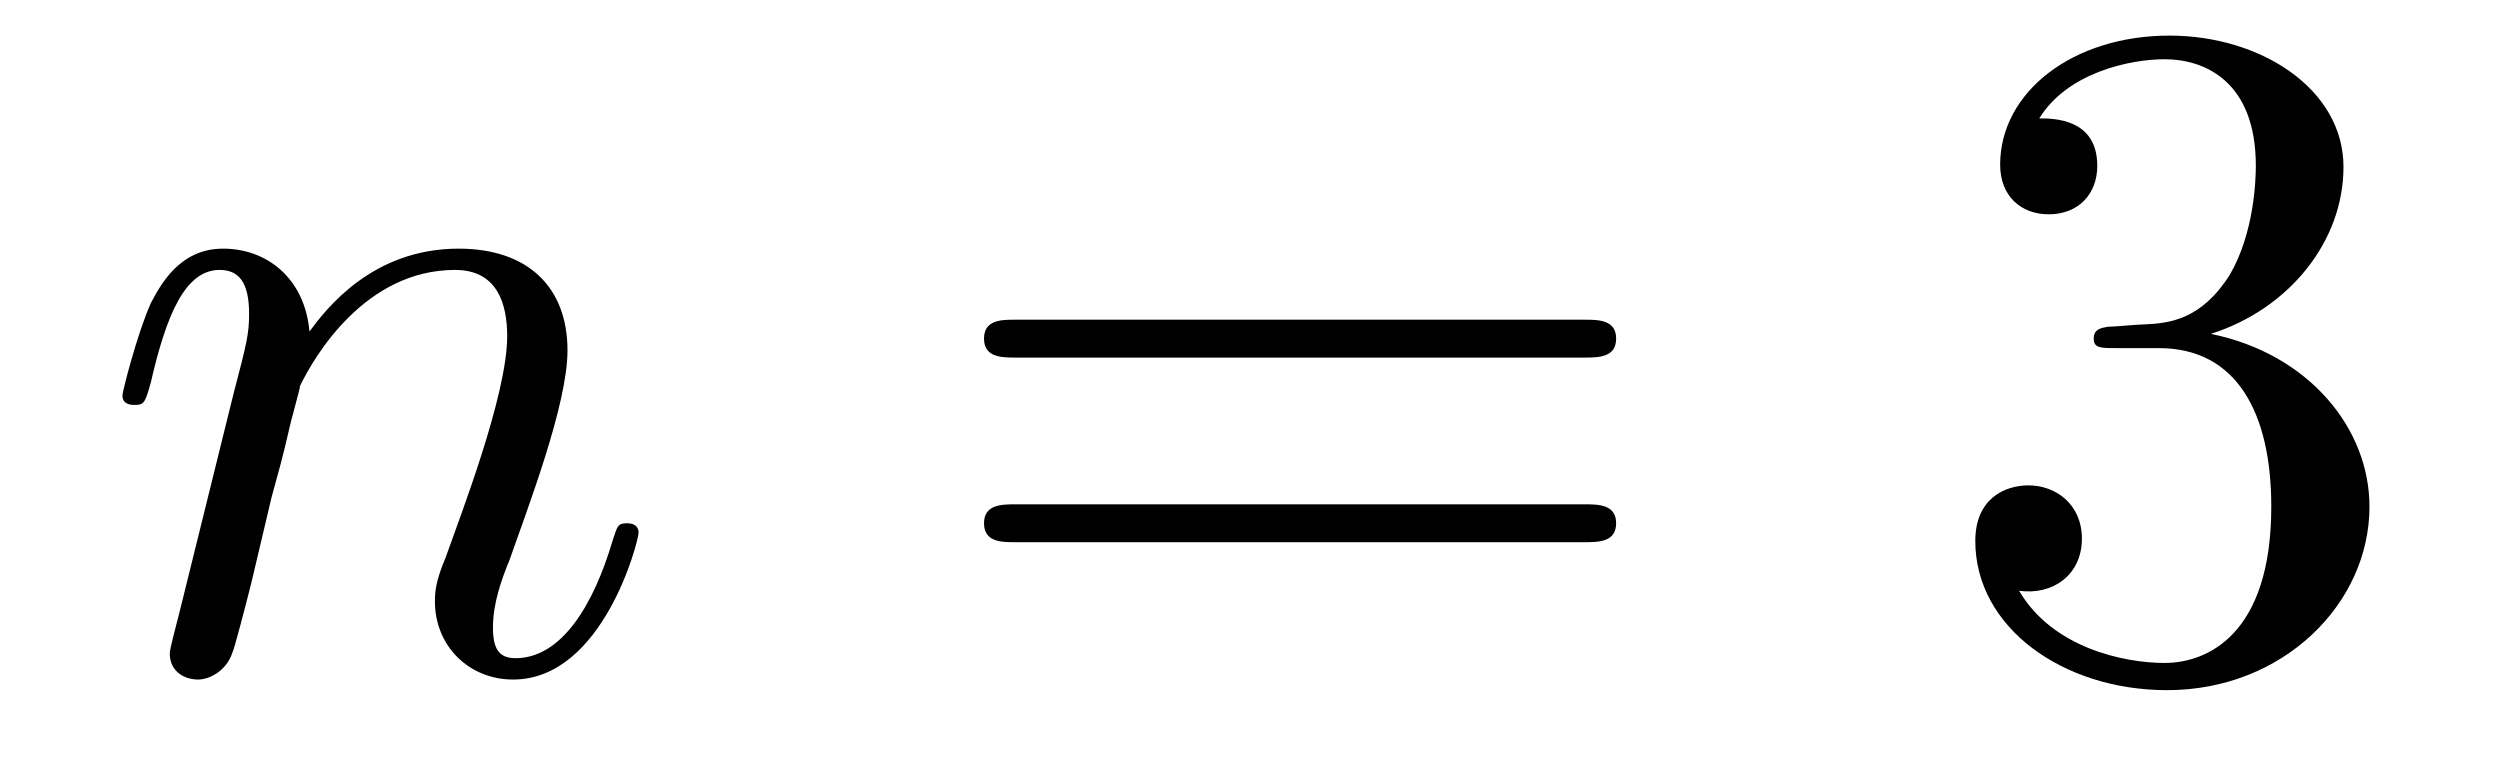 <?xml version="1.0" encoding="UTF-8"?>
<svg xmlns="http://www.w3.org/2000/svg" xmlns:xlink="http://www.w3.org/1999/xlink" width="33pt" height="10pt" viewBox="0 0 33 10" version="1.1">
<defs>
<g>
<symbol overflow="visible" id="glyph0-0">
<path style="stroke:none;" d=""/>
</symbol>
<symbol overflow="visible" id="glyph0-1">
<path style="stroke:none;" d="M 1.109 -0.734 C 1.062 -0.547 0.984 -0.266 0.984 -0.203 C 0.984 0.031 1.172 0.141 1.359 0.141 C 1.5 0.141 1.734 0.031 1.812 -0.219 C 1.828 -0.234 1.984 -0.828 2.062 -1.141 L 2.328 -2.266 C 2.406 -2.547 2.484 -2.828 2.547 -3.109 C 2.594 -3.328 2.703 -3.688 2.703 -3.734 C 2.891 -4.125 3.562 -5.266 4.75 -5.266 C 5.312 -5.266 5.438 -4.812 5.438 -4.391 C 5.438 -3.609 4.812 -2 4.625 -1.469 C 4.5 -1.172 4.484 -1.031 4.484 -0.891 C 4.484 -0.297 4.938 0.141 5.516 0.141 C 6.703 0.141 7.172 -1.688 7.172 -1.797 C 7.172 -1.922 7.047 -1.922 7.016 -1.922 C 6.891 -1.922 6.891 -1.875 6.828 -1.688 C 6.578 -0.844 6.156 -0.141 5.547 -0.141 C 5.328 -0.141 5.25 -0.266 5.25 -0.547 C 5.25 -0.859 5.359 -1.172 5.469 -1.438 C 5.703 -2.109 6.234 -3.484 6.234 -4.203 C 6.234 -5.047 5.703 -5.547 4.797 -5.547 C 3.656 -5.547 3.047 -4.75 2.828 -4.453 C 2.766 -5.156 2.266 -5.547 1.688 -5.547 C 1.109 -5.547 0.859 -5.062 0.734 -4.828 C 0.547 -4.406 0.359 -3.656 0.359 -3.609 C 0.359 -3.484 0.484 -3.484 0.516 -3.484 C 0.641 -3.484 0.656 -3.5 0.734 -3.781 C 0.938 -4.672 1.188 -5.266 1.641 -5.266 C 1.891 -5.266 2.031 -5.109 2.031 -4.688 C 2.031 -4.422 2 -4.297 1.828 -3.641 Z M 1.109 -0.734 "/>
</symbol>
<symbol overflow="visible" id="glyph1-0">
<path style="stroke:none;" d=""/>
</symbol>
<symbol overflow="visible" id="glyph1-1">
<path style="stroke:none;" d="M 8.625 -4.109 C 8.812 -4.109 9.047 -4.109 9.047 -4.359 C 9.047 -4.609 8.812 -4.609 8.625 -4.609 L 1.109 -4.609 C 0.938 -4.609 0.703 -4.609 0.703 -4.359 C 0.703 -4.109 0.938 -4.109 1.125 -4.109 Z M 8.625 -1.672 C 8.812 -1.672 9.047 -1.672 9.047 -1.922 C 9.047 -2.172 8.812 -2.172 8.625 -2.172 L 1.125 -2.172 C 0.938 -2.172 0.703 -2.172 0.703 -1.922 C 0.703 -1.672 0.938 -1.672 1.109 -1.672 Z M 8.625 -1.672 "/>
</symbol>
<symbol overflow="visible" id="glyph1-2">
<path style="stroke:none;" d="M 3.641 -4.422 C 4.672 -4.75 5.391 -5.641 5.391 -6.625 C 5.391 -7.656 4.297 -8.359 3.094 -8.359 C 1.812 -8.359 0.859 -7.609 0.859 -6.656 C 0.859 -6.234 1.141 -6 1.5 -6 C 1.891 -6 2.141 -6.266 2.141 -6.641 C 2.141 -7.266 1.562 -7.266 1.375 -7.266 C 1.75 -7.875 2.578 -8.047 3.031 -8.047 C 3.547 -8.047 4.234 -7.766 4.234 -6.641 C 4.234 -6.484 4.219 -5.766 3.891 -5.203 C 3.516 -4.609 3.094 -4.562 2.766 -4.547 C 2.672 -4.547 2.375 -4.516 2.281 -4.516 C 2.188 -4.5 2.094 -4.484 2.094 -4.359 C 2.094 -4.234 2.188 -4.234 2.391 -4.234 L 2.953 -4.234 C 3.984 -4.234 4.438 -3.375 4.438 -2.141 C 4.438 -0.438 3.578 -0.078 3.031 -0.078 C 2.484 -0.078 1.547 -0.281 1.109 -1.031 C 1.547 -0.969 1.938 -1.234 1.938 -1.719 C 1.938 -2.172 1.594 -2.422 1.234 -2.422 C 0.922 -2.422 0.531 -2.25 0.531 -1.688 C 0.531 -0.547 1.688 0.281 3.062 0.281 C 4.594 0.281 5.734 -0.859 5.734 -2.141 C 5.734 -3.172 4.938 -4.156 3.641 -4.422 Z M 3.641 -4.422 "/>
</symbol>
</g>
</defs>
<g id="surface1">
<g style="fill:rgb(0%,0%,0%);fill-opacity:1;">
  <use xlink:href="#glyph0-1" x="1.257" y="8.829"/>
</g>
<g style="fill:rgb(0%,0%,0%);fill-opacity:1;">
  <use xlink:href="#glyph1-1" x="12.286" y="8.829"/>
</g>
<g style="fill:rgb(0%,0%,0%);fill-opacity:1;">
  <use xlink:href="#glyph1-2" x="25.543" y="8.829"/>
</g>
</g>
</svg>
